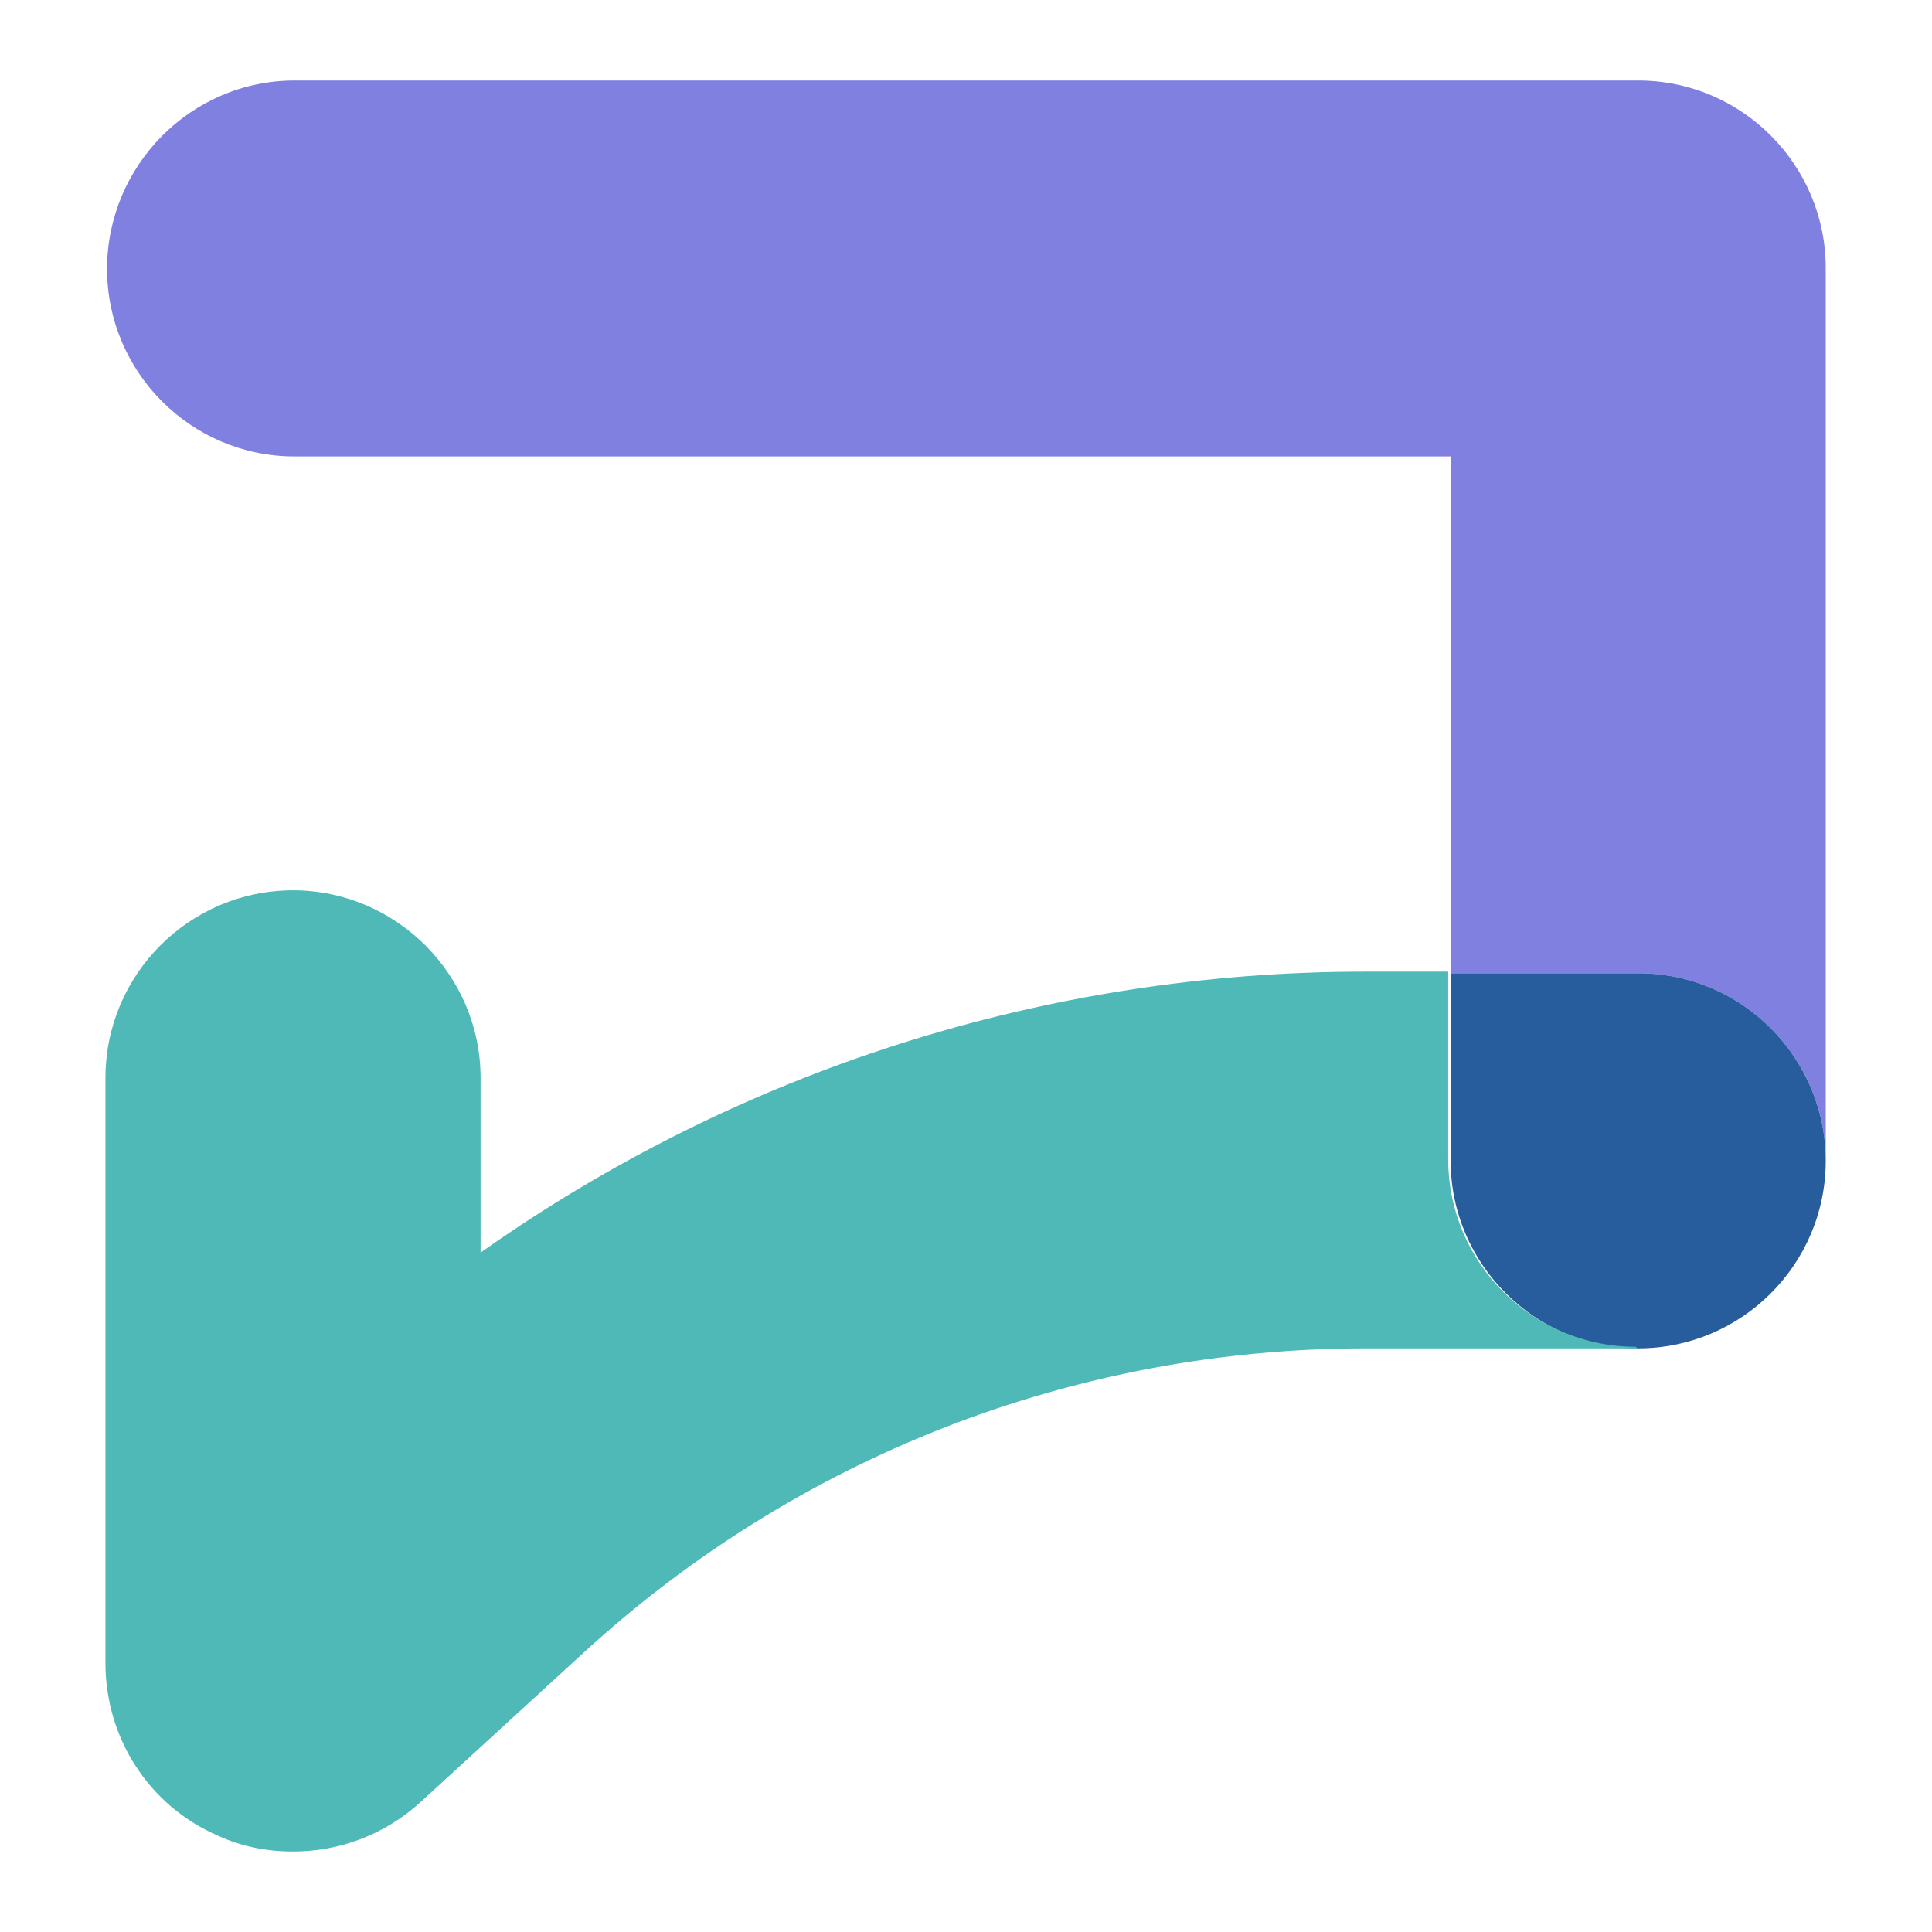 <svg xmlns="http://www.w3.org/2000/svg" id="R_SOCIAL" viewBox="0 0 24 24"><path fill="#8080e1" stroke-width="0" d="m22.68,3.33v11.09c0-1.29-1.05-2.33-2.33-2.33h-2.33v-6.42H3.66c-1.29,0-2.33-1.05-2.33-2.33S2.37,1,3.66,1h16.69c1.29,0,2.33,1.05,2.33,2.33Z"/><path fill="#275d9d" stroke-width="0" d="m22.68,14.42c0,1.29-1.05,2.33-2.33,2.33s-2.33-1.05-2.33-2.33v-2.33h2.33c1.29,0,2.33,1.05,2.33,2.33Z"/><path fill="#4eb9b6" stroke-width="0" d="m20.34,16.75h-3.37c-3.61,0-7.06,1.34-9.72,3.78l-2.03,1.86c-.44.4-1,.61-1.58.61-.32,0-.64-.06-.94-.2-.85-.37-1.39-1.21-1.39-2.14v-7.27c0-1.29,1.05-2.33,2.33-2.33s2.33,1.05,2.33,2.33v2.17c3.2-2.26,7.02-3.49,10.99-3.49h1.03v2.33c0,1.29,1.05,2.33,2.33,2.33Z"/></svg>